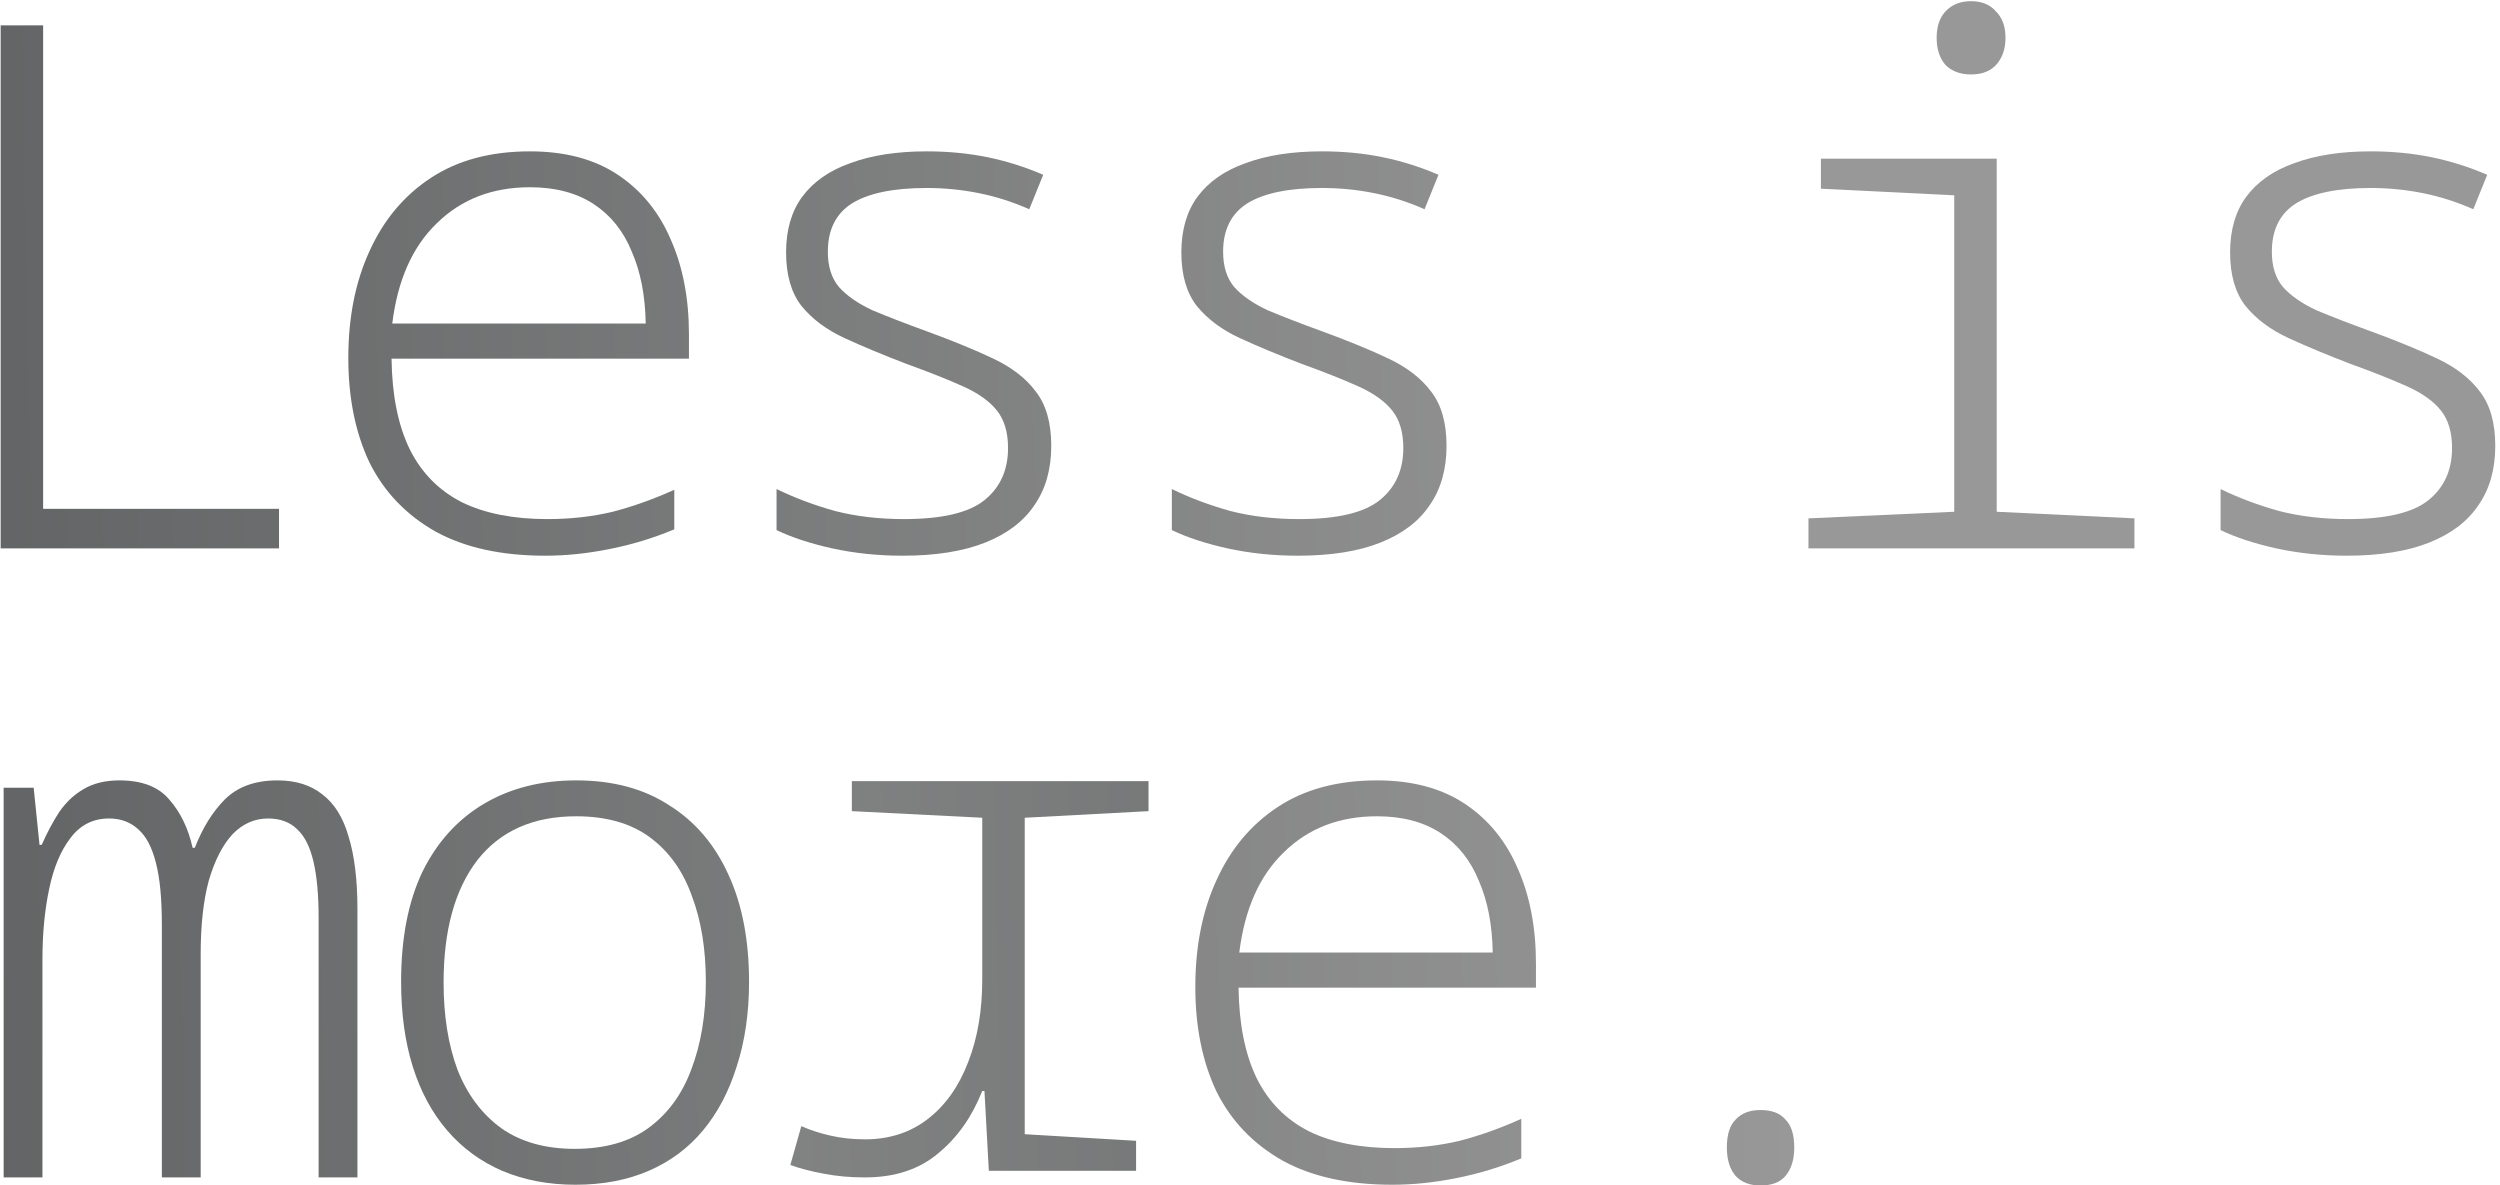 <?xml version="1.0" encoding="UTF-8"?> <svg xmlns="http://www.w3.org/2000/svg" width="310" height="147" viewBox="0 0 310 147" fill="none"><path d="M0.081 68V3.145H5.349V63.095H34.598V68H0.081Z" fill="url(#paint0_linear_1002_9)"></path><path d="M67.626 68.908C62.176 68.908 57.634 67.909 54.001 65.911C50.367 63.852 47.642 61.006 45.826 57.373C44.069 53.679 43.191 49.349 43.191 44.383C43.191 39.357 44.069 34.937 45.826 31.122C47.582 27.246 50.125 24.218 53.456 22.038C56.786 19.858 60.874 18.768 65.718 18.768C70.078 18.768 73.711 19.737 76.618 21.675C79.525 23.613 81.705 26.277 83.158 29.668C84.672 33.059 85.429 36.995 85.429 41.477V44.474H48.551C48.611 49.016 49.368 52.77 50.821 55.737C52.275 58.644 54.425 60.824 57.271 62.278C60.117 63.67 63.659 64.367 67.898 64.367C70.744 64.367 73.439 64.064 75.982 63.458C78.526 62.792 81.069 61.884 83.612 60.733V65.638C81.008 66.728 78.314 67.546 75.528 68.091C72.803 68.636 70.169 68.908 67.626 68.908ZM80.07 40.114C80.009 36.663 79.434 33.695 78.344 31.212C77.314 28.669 75.74 26.701 73.621 25.308C71.501 23.916 68.867 23.219 65.718 23.219C61.055 23.219 57.21 24.703 54.182 27.67C51.154 30.577 49.307 34.725 48.641 40.114H80.07Z" fill="url(#paint1_linear_1002_9)"></path><path d="M111.917 68.908C108.889 68.908 105.982 68.606 103.197 68C100.472 67.394 98.171 66.638 96.293 65.729V60.642C98.534 61.733 100.956 62.641 103.56 63.367C106.164 64.034 109.01 64.367 112.098 64.367C116.822 64.367 120.152 63.579 122.09 62.005C124.028 60.431 124.997 58.281 124.997 55.556C124.997 53.618 124.543 52.074 123.634 50.923C122.726 49.773 121.333 48.774 119.456 47.926C117.579 47.078 115.217 46.139 112.371 45.11C109.525 44.02 106.981 42.96 104.741 41.931C102.5 40.901 100.714 39.569 99.382 37.934C98.11 36.299 97.474 34.089 97.474 31.303C97.474 28.518 98.14 26.217 99.473 24.4C100.865 22.523 102.864 21.13 105.468 20.222C108.071 19.253 111.22 18.768 114.914 18.768C117.579 18.768 120.092 19.011 122.453 19.495C124.815 19.979 127.116 20.706 129.357 21.675L127.631 25.944C125.572 25.036 123.483 24.37 121.363 23.946C119.244 23.522 117.094 23.31 114.914 23.31C110.796 23.31 107.708 23.946 105.649 25.218C103.651 26.489 102.652 28.488 102.652 31.212C102.652 33.029 103.106 34.483 104.014 35.572C104.983 36.663 106.376 37.631 108.193 38.479C110.07 39.266 112.341 40.144 115.005 41.113C118.154 42.264 120.879 43.384 123.18 44.474C125.481 45.564 127.237 46.927 128.448 48.562C129.72 50.197 130.356 52.437 130.356 55.283C130.356 58.19 129.66 60.642 128.267 62.641C126.935 64.639 124.906 66.183 122.181 67.273C119.456 68.363 116.035 68.908 111.917 68.908Z" fill="url(#paint2_linear_1002_9)"></path><path d="M160.931 68.908C157.904 68.908 154.997 68.606 152.211 68C149.486 67.394 147.185 66.638 145.308 65.729V60.642C147.549 61.733 149.971 62.641 152.575 63.367C155.179 64.034 158.025 64.367 161.113 64.367C165.836 64.367 169.167 63.579 171.105 62.005C173.042 60.431 174.011 58.281 174.011 55.556C174.011 53.618 173.557 52.074 172.649 50.923C171.74 49.773 170.348 48.774 168.47 47.926C166.593 47.078 164.232 46.139 161.385 45.11C158.539 44.02 155.996 42.96 153.755 41.931C151.515 40.901 149.729 39.569 148.396 37.934C147.125 36.299 146.489 34.089 146.489 31.303C146.489 28.518 147.155 26.217 148.487 24.4C149.88 22.523 151.878 21.13 154.482 20.222C157.086 19.253 160.235 18.768 163.929 18.768C166.593 18.768 169.106 19.011 171.468 19.495C173.83 19.979 176.131 20.706 178.371 21.675L176.645 25.944C174.587 25.036 172.497 24.37 170.378 23.946C168.259 23.522 166.109 23.31 163.929 23.31C159.811 23.31 156.723 23.946 154.664 25.218C152.665 26.489 151.666 28.488 151.666 31.212C151.666 33.029 152.12 34.483 153.029 35.572C153.998 36.663 155.39 37.631 157.207 38.479C159.084 39.266 161.355 40.144 164.02 41.113C167.169 42.264 169.894 43.384 172.195 44.474C174.496 45.564 176.252 46.927 177.463 48.562C178.735 50.197 179.37 52.437 179.37 55.283C179.37 58.19 178.674 60.642 177.281 62.641C175.949 64.639 173.92 66.183 171.195 67.273C168.47 68.363 165.049 68.908 160.931 68.908Z" fill="url(#paint3_linear_1002_9)"></path><path d="M224.248 68V64.276L242.324 63.458V24.218L225.792 23.401V19.677H247.592V63.458L264.669 64.276V68H224.248ZM244.413 9.231C243.081 9.231 242.021 8.837 241.234 8.05C240.507 7.202 240.144 6.082 240.144 4.689C240.144 3.296 240.507 2.206 241.234 1.419C242.021 0.571 243.081 0.147 244.413 0.147C245.745 0.147 246.774 0.571 247.501 1.419C248.288 2.206 248.682 3.296 248.682 4.689C248.682 6.021 248.319 7.111 247.592 7.959C246.865 8.807 245.806 9.231 244.413 9.231Z" fill="url(#paint4_linear_1002_9)"></path><path d="M290.975 68.908C287.947 68.908 285.04 68.606 282.255 68C279.53 67.394 277.229 66.638 275.352 65.729V60.642C277.592 61.733 280.014 62.641 282.618 63.367C285.222 64.034 288.068 64.367 291.157 64.367C295.88 64.367 299.21 63.579 301.148 62.005C303.086 60.431 304.055 58.281 304.055 55.556C304.055 53.618 303.601 52.074 302.692 50.923C301.784 49.773 300.391 48.774 298.514 47.926C296.637 47.078 294.275 46.139 291.429 45.11C288.583 44.02 286.04 42.96 283.799 41.931C281.558 40.901 279.772 39.569 278.44 37.934C277.168 36.299 276.532 34.089 276.532 31.303C276.532 28.518 277.198 26.217 278.531 24.4C279.923 22.523 281.922 21.13 284.526 20.222C287.13 19.253 290.278 18.768 293.972 18.768C296.637 18.768 299.15 19.011 301.512 19.495C303.873 19.979 306.174 20.706 308.415 21.675L306.689 25.944C304.63 25.036 302.541 24.37 300.422 23.946C298.302 23.522 296.152 23.31 293.972 23.31C289.855 23.31 286.766 23.946 284.707 25.218C282.709 26.489 281.71 28.488 281.71 31.212C281.71 33.029 282.164 34.483 283.072 35.572C284.041 36.663 285.434 37.631 287.251 38.479C289.128 39.266 291.399 40.144 294.063 41.113C297.212 42.264 299.937 43.384 302.238 44.474C304.539 45.564 306.295 46.927 307.507 48.562C308.778 50.197 309.414 52.437 309.414 55.283C309.414 58.19 308.718 60.642 307.325 62.641C305.993 64.639 303.964 66.183 301.239 67.273C298.514 68.363 295.093 68.908 290.975 68.908Z" fill="url(#paint5_linear_1002_9)"></path><path d="M0.45 146V97.677H4.174L4.901 104.762H5.174C5.84 103.248 6.566 101.885 7.354 100.674C8.201 99.463 9.2 98.524 10.351 97.858C11.562 97.132 13.046 96.768 14.802 96.768C17.587 96.768 19.646 97.555 20.979 99.13C22.371 100.704 23.34 102.703 23.885 105.125H24.158C25.127 102.642 26.368 100.644 27.882 99.13C29.456 97.555 31.636 96.768 34.422 96.768C36.662 96.768 38.509 97.344 39.963 98.494C41.477 99.645 42.567 101.401 43.233 103.762C43.959 106.124 44.323 109.122 44.323 112.755V146H39.509V113.845C39.509 110.999 39.297 108.667 38.873 106.851C38.449 105.034 37.783 103.702 36.874 102.854C35.966 101.946 34.755 101.492 33.241 101.492C31.546 101.492 30.062 102.158 28.79 103.49C27.579 104.822 26.61 106.73 25.884 109.212C25.217 111.695 24.884 114.723 24.884 118.296V146H20.07V114.662C20.07 111.453 19.828 108.91 19.344 107.032C18.859 105.095 18.132 103.702 17.164 102.854C16.195 101.946 14.984 101.492 13.53 101.492C11.532 101.492 9.927 102.309 8.716 103.944C7.505 105.519 6.627 107.638 6.082 110.302C5.537 112.906 5.264 115.783 5.264 118.932V146H0.45Z" fill="url(#paint6_linear_1002_9)"></path><path d="M71.356 146.908C68.025 146.908 64.997 146.333 62.272 145.182C59.608 144.032 57.337 142.367 55.46 140.187C53.583 138.007 52.16 135.372 51.191 132.284C50.222 129.196 49.737 125.684 49.737 121.747C49.737 116.358 50.615 111.816 52.371 108.122C54.188 104.429 56.731 101.613 60.001 99.675C63.271 97.737 67.086 96.768 71.446 96.768C75.988 96.768 79.833 97.798 82.982 99.857C86.192 101.855 88.644 104.731 90.34 108.486C92.035 112.18 92.883 116.6 92.883 121.747C92.883 125.623 92.368 129.135 91.339 132.284C90.37 135.372 88.977 138.007 87.161 140.187C85.344 142.367 83.103 144.032 80.439 145.182C77.775 146.333 74.747 146.908 71.356 146.908ZM71.265 142.457C74.959 142.457 77.986 141.61 80.348 139.914C82.77 138.158 84.557 135.736 85.707 132.647C86.918 129.499 87.524 125.865 87.524 121.747C87.524 117.69 86.949 114.148 85.798 111.12C84.708 108.032 82.982 105.609 80.621 103.853C78.259 102.097 75.201 101.219 71.446 101.219C66.118 101.219 62.03 103.036 59.184 106.669C56.398 110.302 55.006 115.359 55.006 121.838C55.006 125.956 55.581 129.559 56.731 132.647C57.943 135.736 59.759 138.158 62.181 139.914C64.604 141.61 67.631 142.457 71.265 142.457Z" fill="url(#paint7_linear_1002_9)"></path><path d="M172.655 146.908C167.205 146.908 162.663 145.909 159.03 143.911C155.396 141.852 152.671 139.006 150.855 135.372C149.099 131.679 148.22 127.349 148.22 122.383C148.22 117.357 149.099 112.937 150.855 109.122C152.611 105.246 155.154 102.218 158.485 100.038C161.815 97.858 165.903 96.768 170.747 96.768C175.107 96.768 178.74 97.737 181.647 99.675C184.554 101.613 186.734 104.277 188.187 107.668C189.701 111.059 190.458 114.996 190.458 119.477V122.474H153.58C153.64 127.016 154.397 130.77 155.85 133.737C157.304 136.644 159.454 138.824 162.3 140.277C165.146 141.67 168.688 142.367 172.927 142.367C175.773 142.367 178.468 142.064 181.011 141.458C183.555 140.792 186.098 139.884 188.641 138.733V143.638C186.037 144.728 183.343 145.546 180.557 146.091C177.832 146.636 175.198 146.908 172.655 146.908ZM185.099 118.114C185.038 114.662 184.463 111.695 183.373 109.212C182.344 106.669 180.769 104.701 178.65 103.308C176.53 101.916 173.896 101.219 170.747 101.219C166.084 101.219 162.239 102.703 159.211 105.67C156.184 108.577 154.337 112.725 153.67 118.114H185.099Z" fill="url(#paint8_linear_1002_9)"></path><path d="M218.308 146.999C216.976 146.999 215.947 146.606 215.22 145.818C214.493 144.971 214.13 143.79 214.13 142.276C214.13 140.701 214.493 139.551 215.22 138.824C215.947 138.037 216.976 137.643 218.308 137.643C219.701 137.643 220.731 138.037 221.397 138.824C222.123 139.551 222.487 140.701 222.487 142.276C222.487 143.79 222.123 144.971 221.397 145.818C220.731 146.606 219.701 146.999 218.308 146.999Z" fill="url(#paint9_linear_1002_9)"></path><path d="M142.418 96.859V100.583L127.067 101.401L127.067 140.641L140.874 141.458V145.182H122.616L122.071 135.282H121.799C120.527 138.491 118.71 141.065 116.349 143.003C113.987 145.001 110.959 146 107.265 146C105.449 146 103.753 145.849 102.179 145.546C100.544 145.243 99.151 144.88 98.001 144.456L99.363 139.642C100.453 140.126 101.664 140.52 102.996 140.822C104.329 141.125 105.752 141.277 107.265 141.277C110.293 141.277 112.897 140.429 115.077 138.733C117.257 137.038 118.922 134.676 120.073 131.648C121.224 128.681 121.799 125.29 121.799 121.475L121.799 101.401L105.63 100.583V96.859H142.418Z" fill="url(#paint10_linear_1002_9)"></path><defs><linearGradient id="paint0_linear_1002_9" x1="-60.229" y1="42.924" x2="220.892" y2="37.646" gradientUnits="userSpaceOnUse"><stop stop-color="#555758"></stop><stop offset="1" stop-color="#989898"></stop></linearGradient><linearGradient id="paint1_linear_1002_9" x1="-60.229" y1="42.924" x2="220.892" y2="37.646" gradientUnits="userSpaceOnUse"><stop stop-color="#555758"></stop><stop offset="1" stop-color="#989898"></stop></linearGradient><linearGradient id="paint2_linear_1002_9" x1="-60.229" y1="42.924" x2="220.892" y2="37.646" gradientUnits="userSpaceOnUse"><stop stop-color="#555758"></stop><stop offset="1" stop-color="#989898"></stop></linearGradient><linearGradient id="paint3_linear_1002_9" x1="-60.229" y1="42.924" x2="220.892" y2="37.646" gradientUnits="userSpaceOnUse"><stop stop-color="#555758"></stop><stop offset="1" stop-color="#989898"></stop></linearGradient><linearGradient id="paint4_linear_1002_9" x1="-60.229" y1="42.924" x2="220.892" y2="37.646" gradientUnits="userSpaceOnUse"><stop stop-color="#555758"></stop><stop offset="1" stop-color="#989898"></stop></linearGradient><linearGradient id="paint5_linear_1002_9" x1="-60.229" y1="42.924" x2="220.892" y2="37.646" gradientUnits="userSpaceOnUse"><stop stop-color="#555758"></stop><stop offset="1" stop-color="#989898"></stop></linearGradient><linearGradient id="paint6_linear_1002_9" x1="-60.229" y1="42.924" x2="220.892" y2="37.646" gradientUnits="userSpaceOnUse"><stop stop-color="#555758"></stop><stop offset="1" stop-color="#989898"></stop></linearGradient><linearGradient id="paint7_linear_1002_9" x1="-60.229" y1="42.924" x2="220.892" y2="37.646" gradientUnits="userSpaceOnUse"><stop stop-color="#555758"></stop><stop offset="1" stop-color="#989898"></stop></linearGradient><linearGradient id="paint8_linear_1002_9" x1="-60.229" y1="42.924" x2="220.892" y2="37.646" gradientUnits="userSpaceOnUse"><stop stop-color="#555758"></stop><stop offset="1" stop-color="#989898"></stop></linearGradient><linearGradient id="paint9_linear_1002_9" x1="-60.229" y1="42.924" x2="220.892" y2="37.646" gradientUnits="userSpaceOnUse"><stop stop-color="#555758"></stop><stop offset="1" stop-color="#989898"></stop></linearGradient><linearGradient id="paint10_linear_1002_9" x1="300.272" y1="228.983" x2="-2.332" y2="234.464" gradientUnits="userSpaceOnUse"><stop stop-color="#555758"></stop><stop offset="1" stop-color="#989898"></stop></linearGradient></defs></svg> 